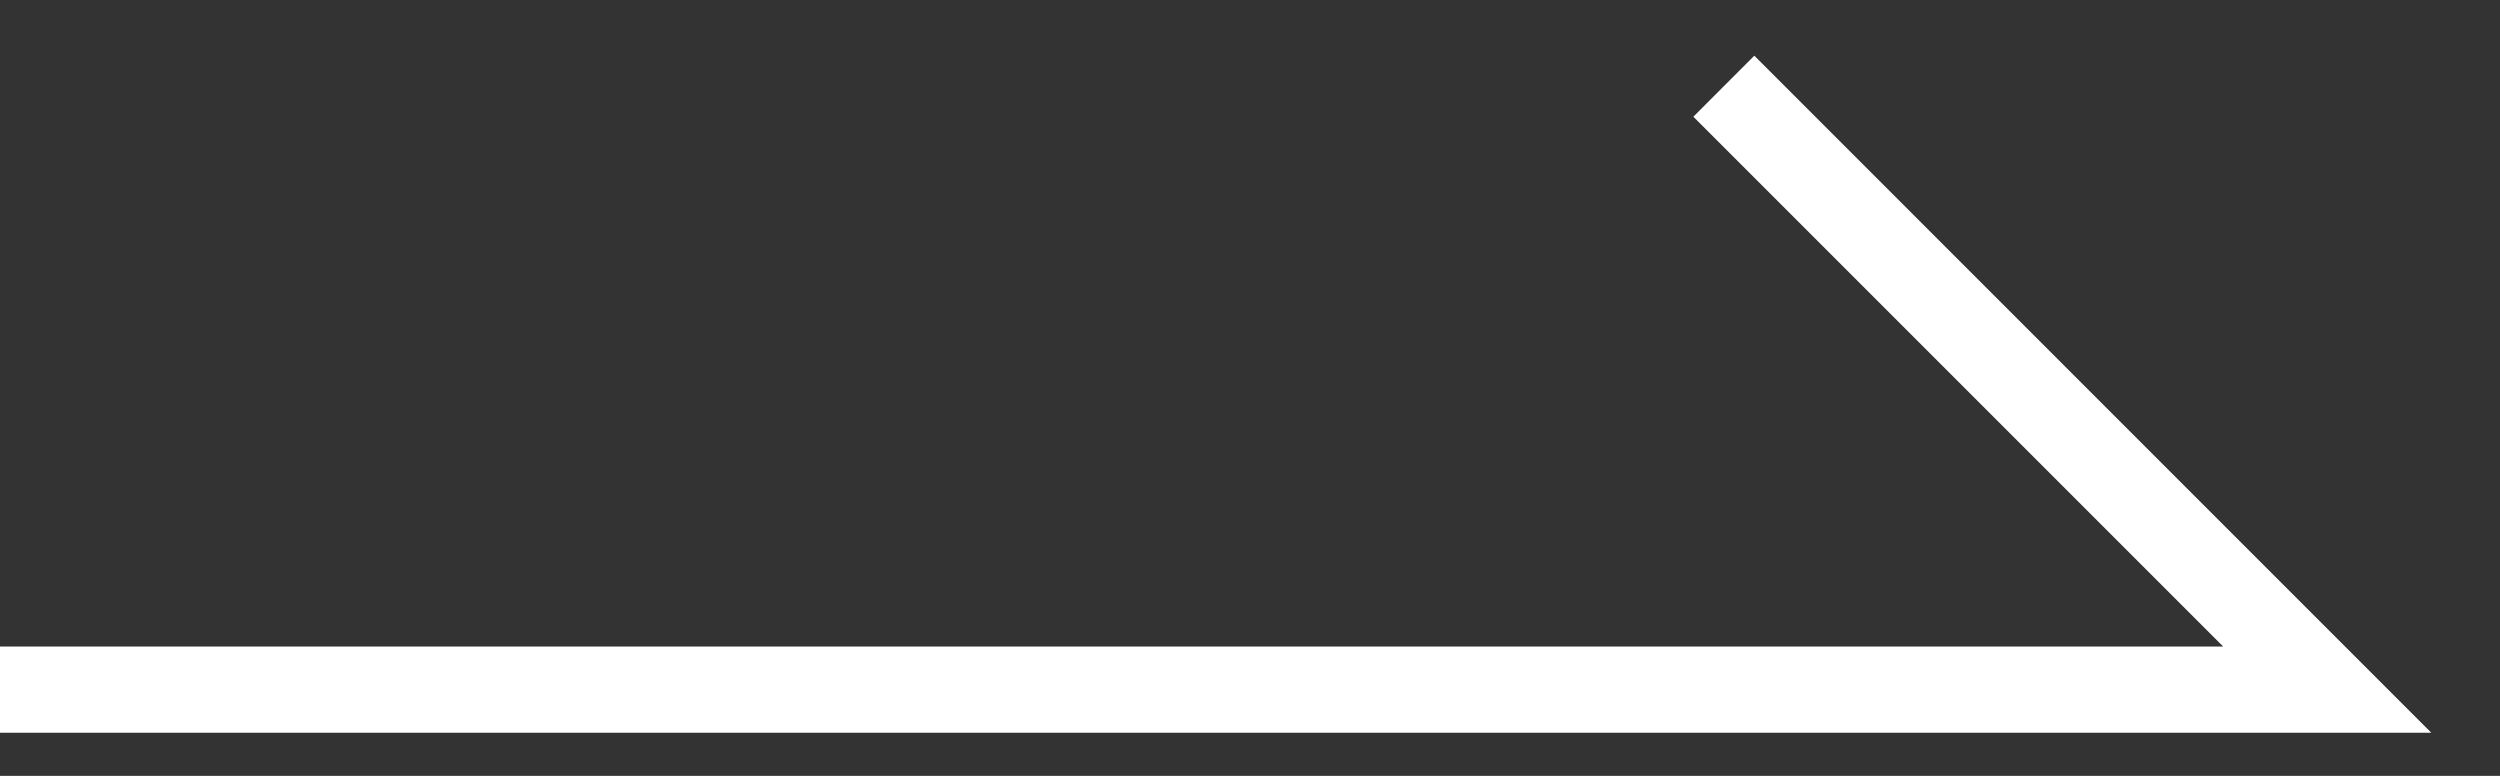 <svg width="29" height="9" viewBox="0 0 29 9" fill="none" xmlns="http://www.w3.org/2000/svg">
<rect x="0" y="0" width="29" height="9" fill="#333333" stroke="none"/>
<path d="M20.35 0.646L19.643 1.354L25.789 7.5L-0.004 7.5L-0.004 8.5L28.203 8.5L20.35 0.646Z" fill="white"/>
</svg>
